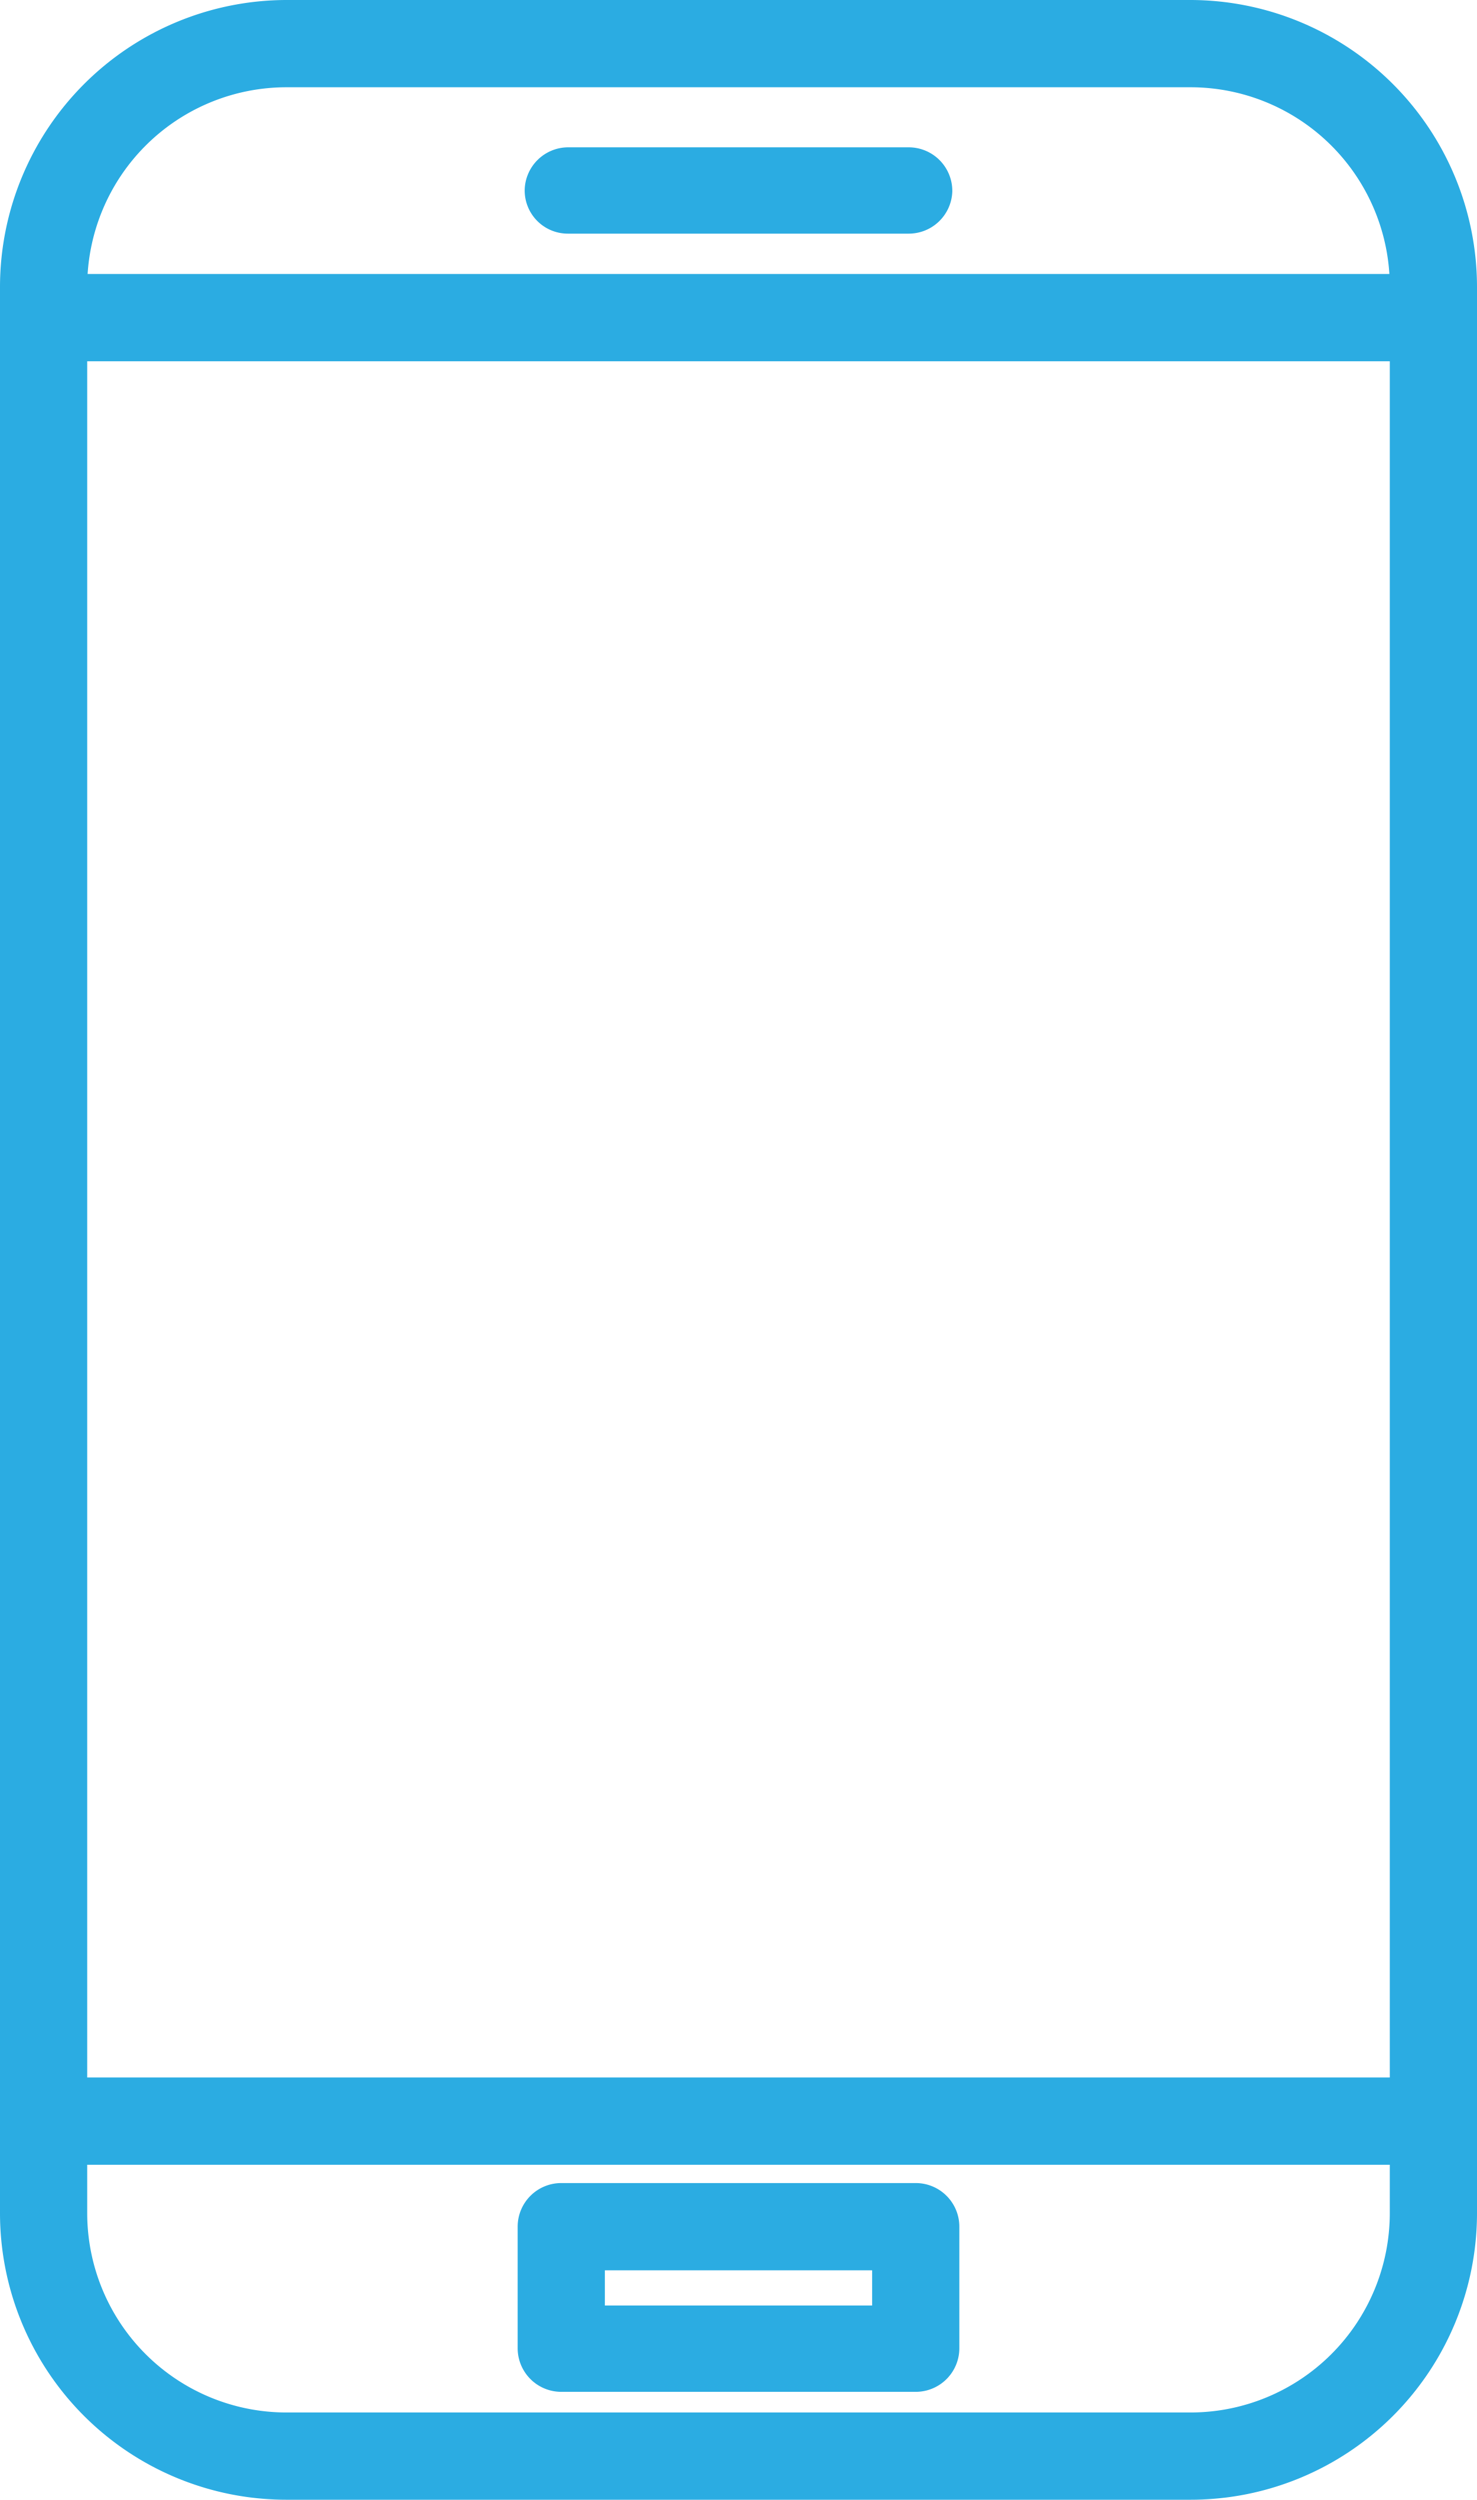 <svg id="Layer_1" data-name="Layer 1" xmlns="http://www.w3.org/2000/svg" viewBox="0 0 31.5 53.28"><defs><style>.cls-1{fill:#2bace2;stroke:#2bace2;stroke-miterlimit:10;}</style></defs><path class="cls-1" d="M35.64,56.14H16.36a5.61,5.61,0,0,1-5.61-5.61V9.47a5.62,5.62,0,0,1,5.61-5.61H35.64a5.62,5.62,0,0,1,5.61,5.61V50.53A5.61,5.61,0,0,1,35.64,56.14ZM16.36,4.72a4.75,4.75,0,0,0-4.75,4.75V50.53a4.75,4.75,0,0,0,4.75,4.75H35.64a4.75,4.75,0,0,0,4.75-4.75V9.47a4.75,4.75,0,0,0-4.75-4.75Z" transform="translate(-10.25 -3.36)"/><path class="cls-1" d="M40.82,10.56H11.18a.43.43,0,0,1,0-.86H40.82a.43.43,0,1,1,0,.86Z" transform="translate(-10.25 -3.36)"/><path class="cls-1" d="M40.82,49H11.18a.43.43,0,0,1,0-.86H40.82a.43.43,0,0,1,0,.86Z" transform="translate(-10.25 -3.36)"/><path class="cls-1" d="M29.78,53.84H22.22a.43.43,0,0,1-.43-.43V50.82a.43.43,0,0,1,.43-.43h7.56a.43.43,0,0,1,.43.43v2.59A.43.43,0,0,1,29.78,53.84ZM22.65,53h6.7V51.25h-6.7Z" transform="translate(-10.25 -3.36)"/><path class="cls-1" d="M29.63,7.84H22.36a.42.42,0,0,1-.42-.43A.43.43,0,0,1,22.36,7h7.27a.43.43,0,0,1,.43.43A.43.43,0,0,1,29.63,7.84Z" transform="translate(-10.25 -3.36)"/></svg>